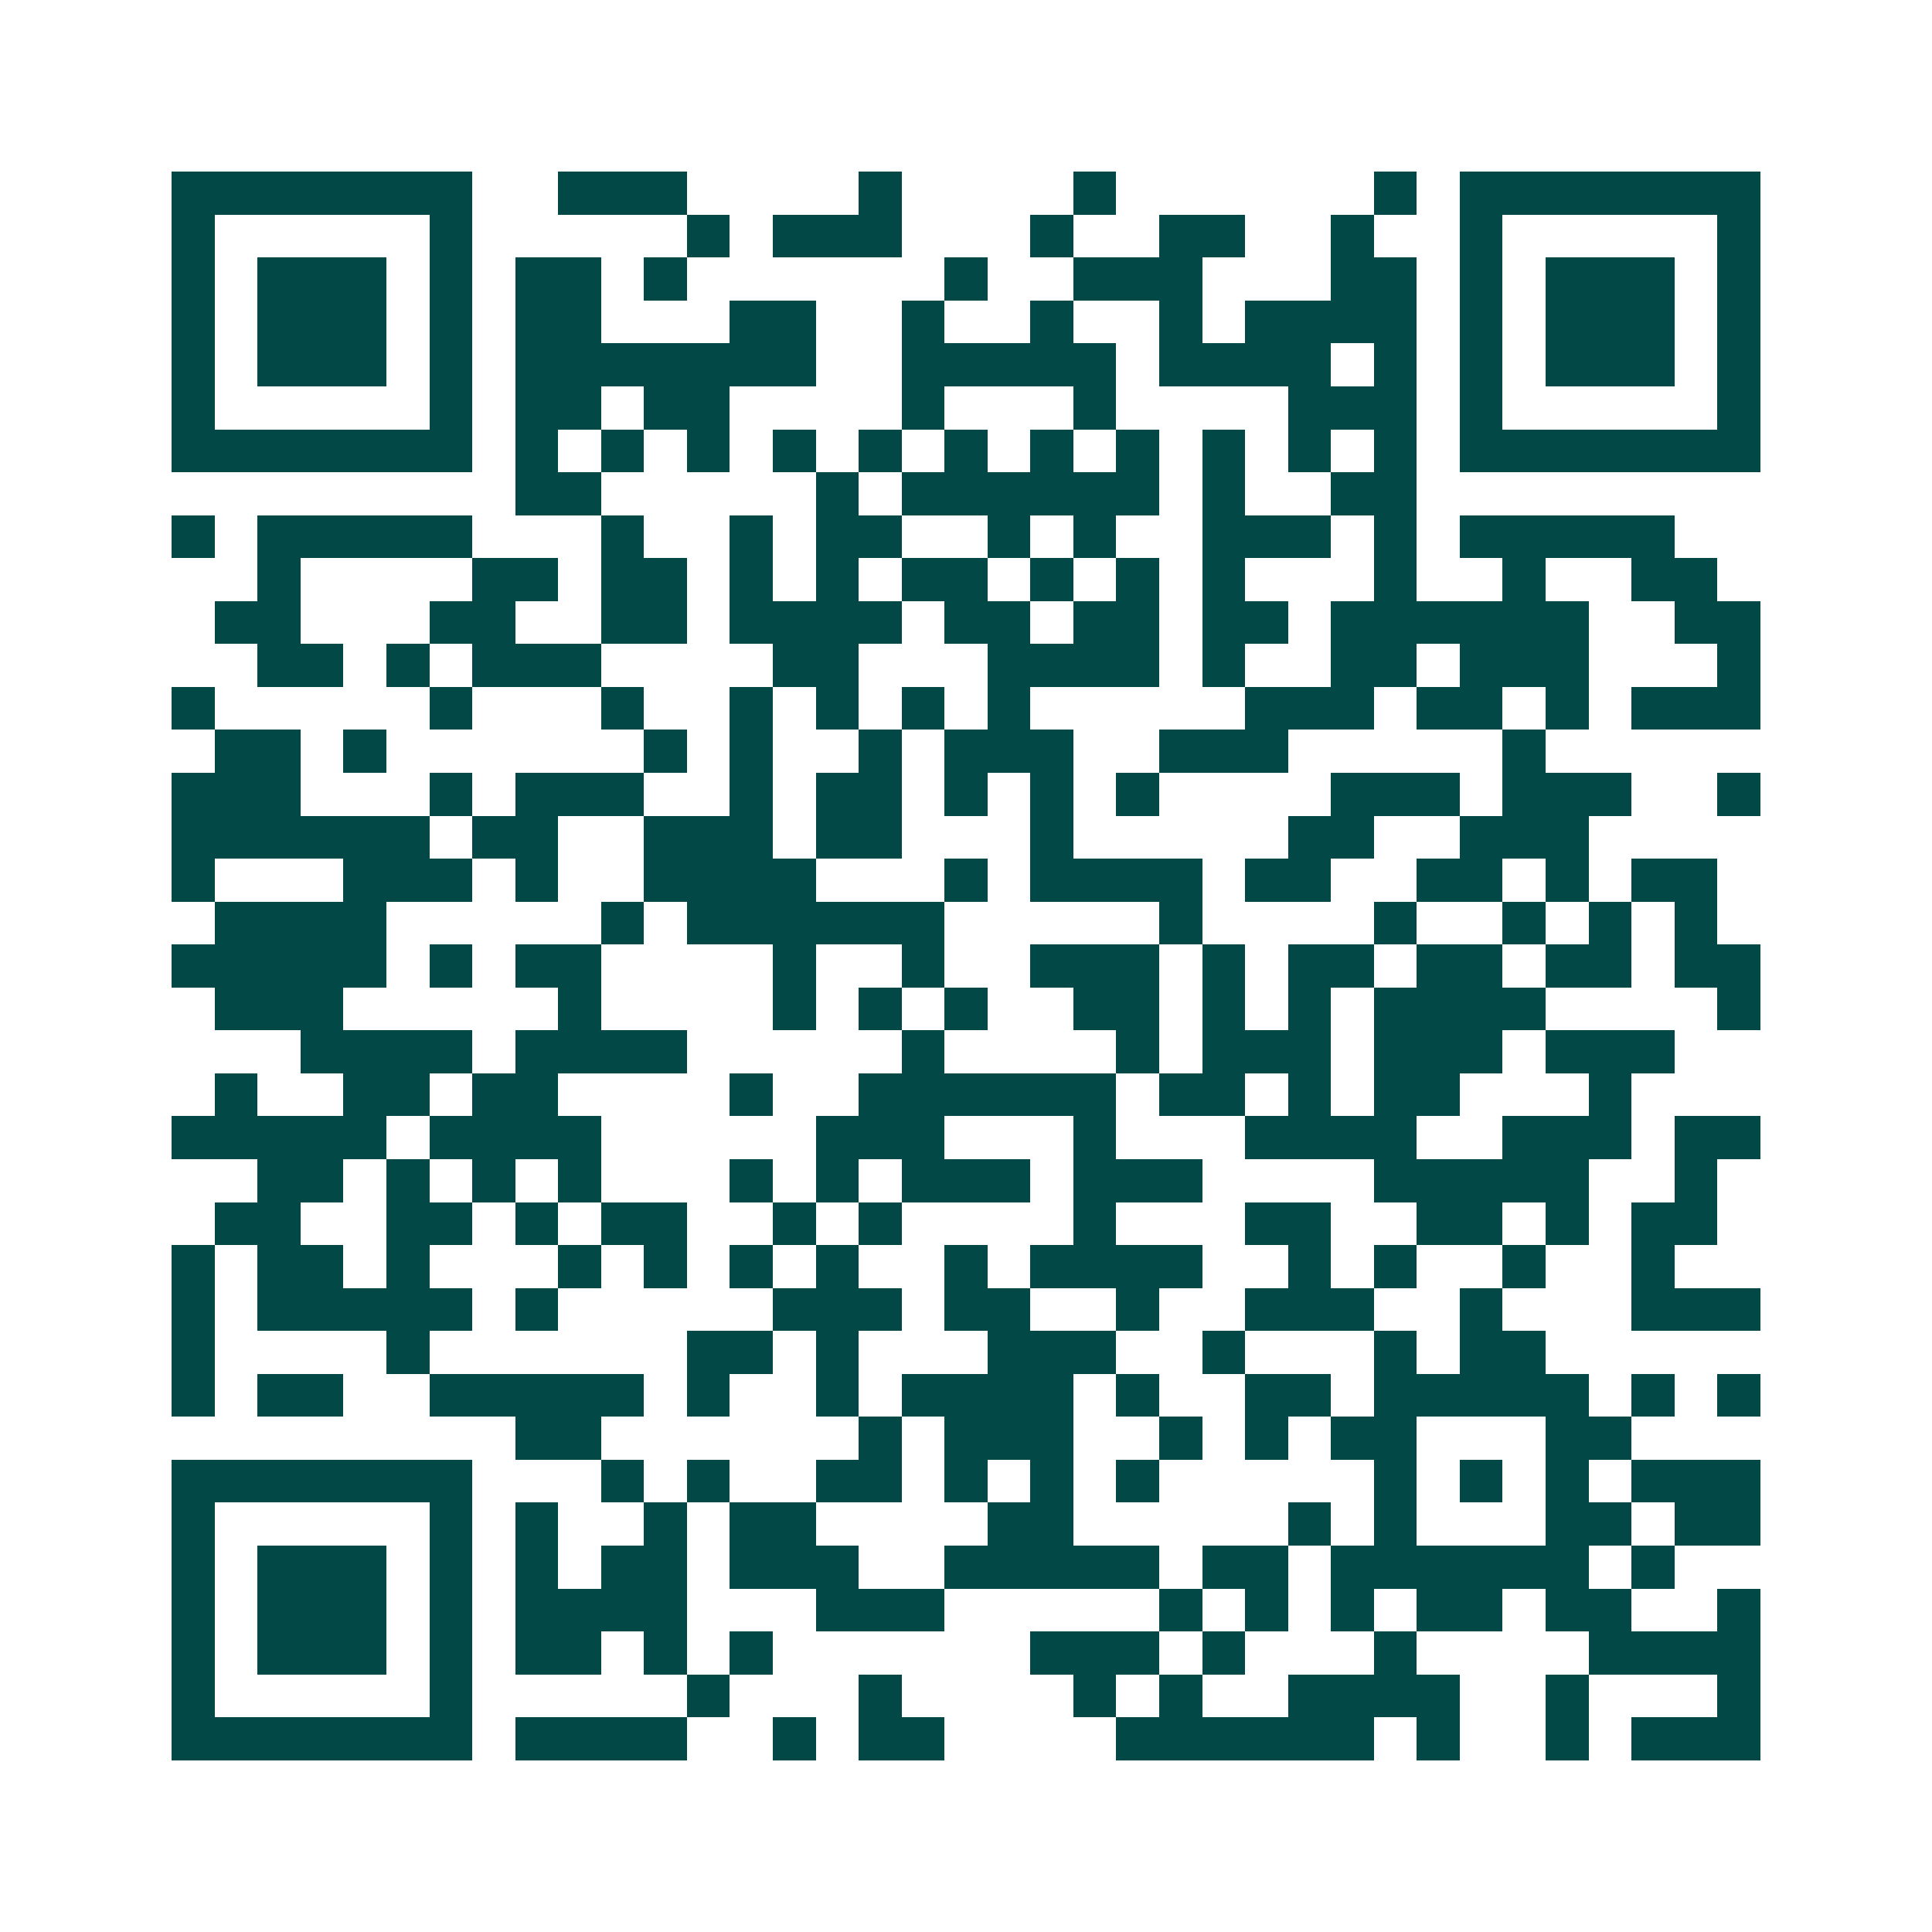 <svg xmlns="http://www.w3.org/2000/svg" width="200" height="200" viewBox="0 0 45 45" shape-rendering="crispEdges"><path fill="#ffffff" d="M0 0h45v45H0z"/><path stroke="#014847" d="M4 4.5h7m2 0h3m4 0h1m4 0h1m6 0h1m1 0h7M4 5.5h1m5 0h1m5 0h1m1 0h3m3 0h1m2 0h2m2 0h1m2 0h1m5 0h1M4 6.5h1m1 0h3m1 0h1m1 0h2m1 0h1m6 0h1m2 0h3m3 0h2m1 0h1m1 0h3m1 0h1M4 7.5h1m1 0h3m1 0h1m1 0h2m3 0h2m2 0h1m2 0h1m2 0h1m1 0h4m1 0h1m1 0h3m1 0h1M4 8.5h1m1 0h3m1 0h1m1 0h7m2 0h5m1 0h4m1 0h1m1 0h1m1 0h3m1 0h1M4 9.5h1m5 0h1m1 0h2m1 0h2m4 0h1m3 0h1m4 0h3m1 0h1m5 0h1M4 10.5h7m1 0h1m1 0h1m1 0h1m1 0h1m1 0h1m1 0h1m1 0h1m1 0h1m1 0h1m1 0h1m1 0h1m1 0h7M12 11.5h2m5 0h1m1 0h6m1 0h1m2 0h2M4 12.5h1m1 0h5m3 0h1m2 0h1m1 0h2m2 0h1m1 0h1m2 0h3m1 0h1m1 0h5M6 13.5h1m4 0h2m1 0h2m1 0h1m1 0h1m1 0h2m1 0h1m1 0h1m1 0h1m3 0h1m2 0h1m2 0h2M5 14.5h2m3 0h2m2 0h2m1 0h4m1 0h2m1 0h2m1 0h2m1 0h6m2 0h2M6 15.5h2m1 0h1m1 0h3m4 0h2m3 0h4m1 0h1m2 0h2m1 0h3m3 0h1M4 16.5h1m5 0h1m3 0h1m2 0h1m1 0h1m1 0h1m1 0h1m5 0h3m1 0h2m1 0h1m1 0h3M5 17.5h2m1 0h1m6 0h1m1 0h1m2 0h1m1 0h3m2 0h3m5 0h1M4 18.5h3m3 0h1m1 0h3m2 0h1m1 0h2m1 0h1m1 0h1m1 0h1m4 0h3m1 0h3m2 0h1M4 19.5h6m1 0h2m2 0h3m1 0h2m3 0h1m5 0h2m2 0h3M4 20.5h1m3 0h3m1 0h1m2 0h4m3 0h1m1 0h4m1 0h2m2 0h2m1 0h1m1 0h2M5 21.5h4m5 0h1m1 0h6m5 0h1m4 0h1m2 0h1m1 0h1m1 0h1M4 22.5h5m1 0h1m1 0h2m4 0h1m2 0h1m2 0h3m1 0h1m1 0h2m1 0h2m1 0h2m1 0h2M5 23.5h3m5 0h1m4 0h1m1 0h1m1 0h1m2 0h2m1 0h1m1 0h1m1 0h4m4 0h1M7 24.5h4m1 0h4m5 0h1m4 0h1m1 0h3m1 0h3m1 0h3M5 25.5h1m2 0h2m1 0h2m4 0h1m2 0h6m1 0h2m1 0h1m1 0h2m3 0h1M4 26.5h5m1 0h4m5 0h3m3 0h1m3 0h4m2 0h3m1 0h2M6 27.5h2m1 0h1m1 0h1m1 0h1m3 0h1m1 0h1m1 0h3m1 0h3m4 0h5m2 0h1M5 28.5h2m2 0h2m1 0h1m1 0h2m2 0h1m1 0h1m4 0h1m3 0h2m2 0h2m1 0h1m1 0h2M4 29.5h1m1 0h2m1 0h1m3 0h1m1 0h1m1 0h1m1 0h1m2 0h1m1 0h4m2 0h1m1 0h1m2 0h1m2 0h1M4 30.5h1m1 0h5m1 0h1m5 0h3m1 0h2m2 0h1m2 0h3m2 0h1m3 0h3M4 31.5h1m4 0h1m6 0h2m1 0h1m3 0h3m2 0h1m3 0h1m1 0h2M4 32.5h1m1 0h2m2 0h5m1 0h1m2 0h1m1 0h4m1 0h1m2 0h2m1 0h5m1 0h1m1 0h1M12 33.5h2m6 0h1m1 0h3m2 0h1m1 0h1m1 0h2m3 0h2M4 34.5h7m3 0h1m1 0h1m2 0h2m1 0h1m1 0h1m1 0h1m5 0h1m1 0h1m1 0h1m1 0h3M4 35.5h1m5 0h1m1 0h1m2 0h1m1 0h2m4 0h2m5 0h1m1 0h1m3 0h2m1 0h2M4 36.5h1m1 0h3m1 0h1m1 0h1m1 0h2m1 0h3m2 0h5m1 0h2m1 0h6m1 0h1M4 37.5h1m1 0h3m1 0h1m1 0h4m3 0h3m5 0h1m1 0h1m1 0h1m1 0h2m1 0h2m2 0h1M4 38.5h1m1 0h3m1 0h1m1 0h2m1 0h1m1 0h1m6 0h3m1 0h1m3 0h1m4 0h4M4 39.5h1m5 0h1m5 0h1m3 0h1m4 0h1m1 0h1m2 0h4m2 0h1m3 0h1M4 40.5h7m1 0h4m2 0h1m1 0h2m4 0h6m1 0h1m2 0h1m1 0h3"/></svg>
